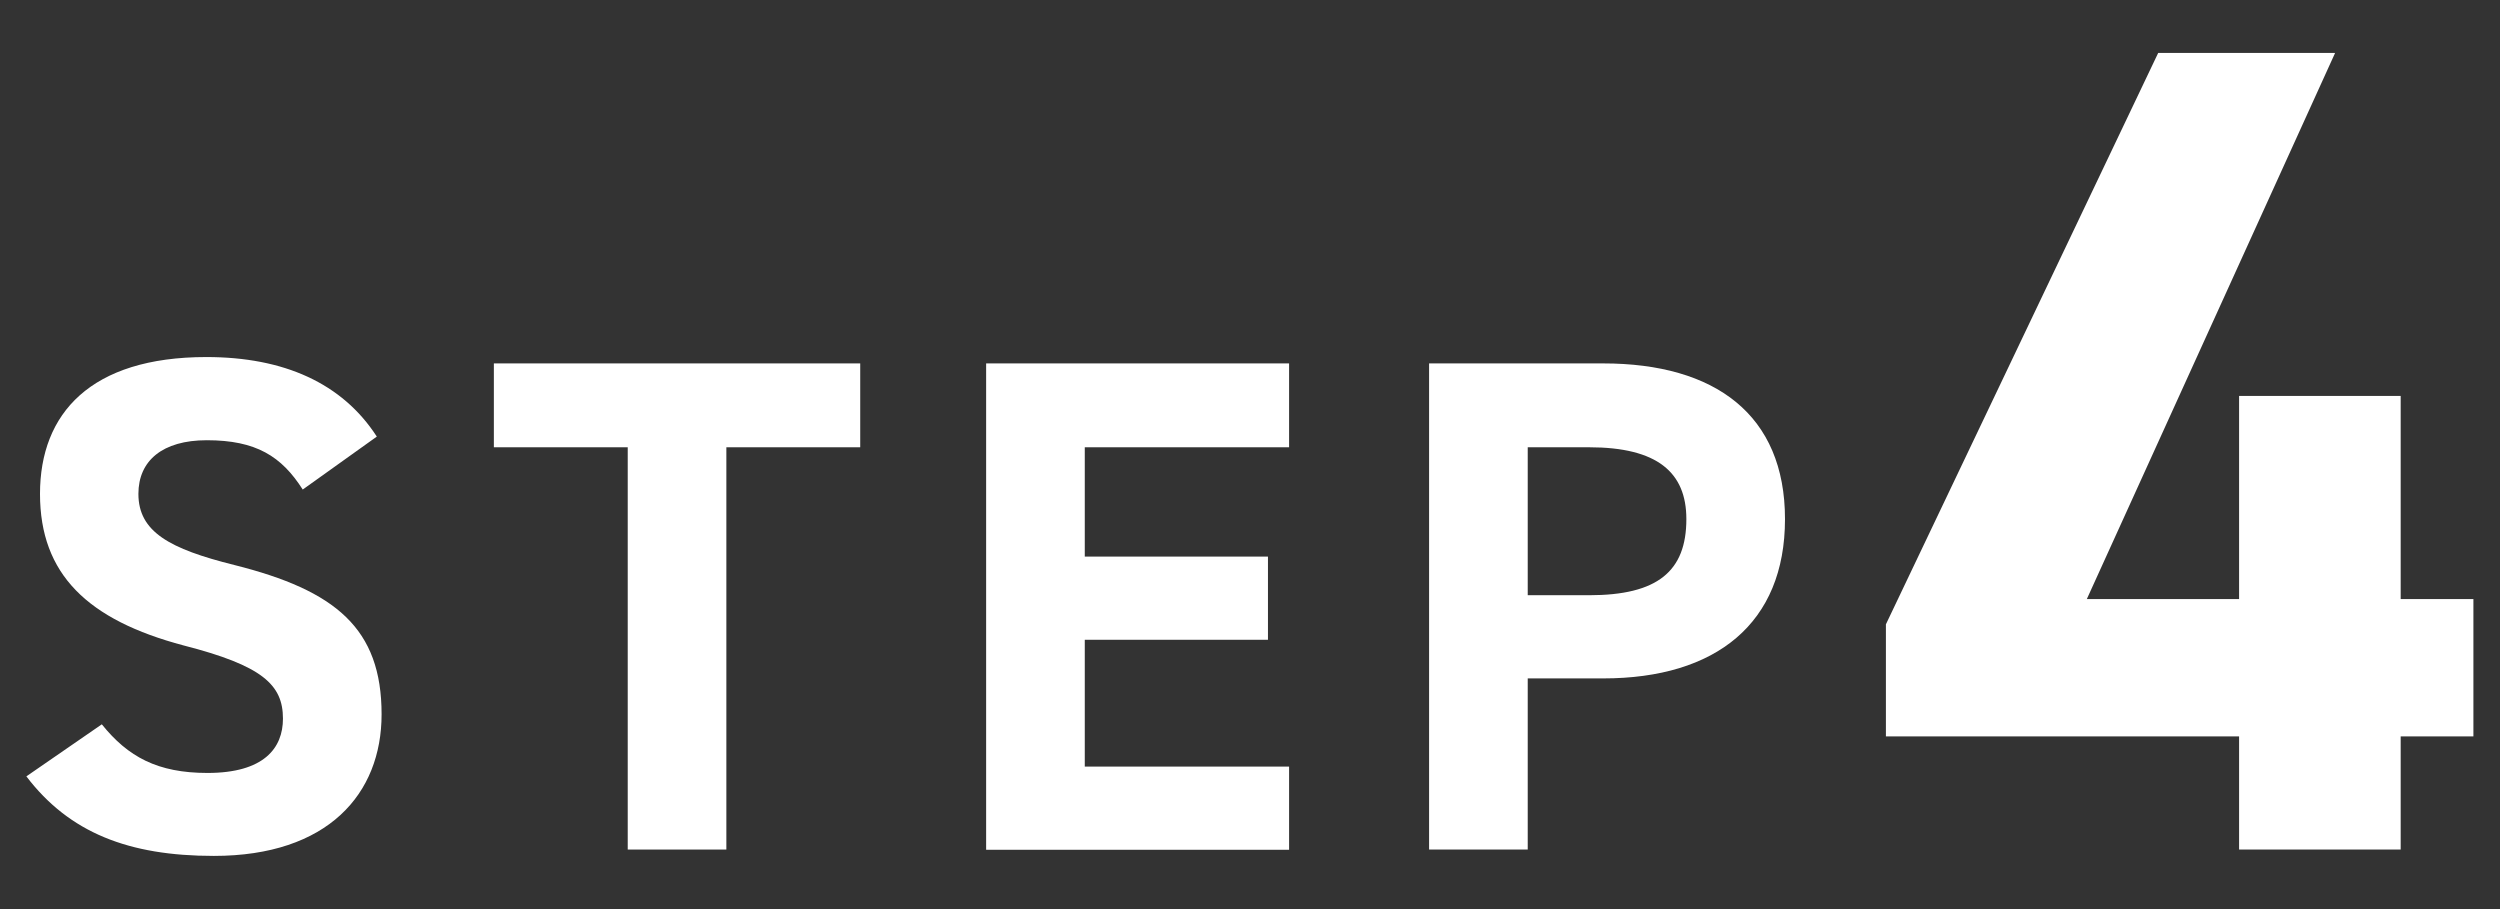 <svg xmlns="http://www.w3.org/2000/svg" width="110" height="40" viewBox="0 0 110 40">
    <rect x="0" y="0" width="110" height="40" fill="#333333" stroke="none"/>
    <path d="m13.32,21.54c-.93-1.46-2.05-2.17-4.22-2.17-1.95,0-3.01.9-3.01,2.36,0,1.67,1.37,2.42,4.22,3.13,4.46,1.12,6.48,2.79,6.48,6.57,0,3.5-2.36,6.23-7.38,6.23-3.75,0-6.36-1.02-8.25-3.5l3.32-2.29c1.15,1.43,2.45,2.14,4.65,2.14,2.48,0,3.32-1.09,3.32-2.39,0-1.49-.9-2.33-4.37-3.22-4.22-1.12-6.32-3.13-6.32-6.67s2.23-6.02,7.32-6.02c3.41,0,5.98,1.15,7.5,3.5l-3.26,2.33Z" style="fill:#fff;stroke-width:0px"/>
    <path d="m37.85,15.99v3.69h-5.89v17.7h-4.34v-17.7h-5.89v-3.69h16.12Z" style="fill:#fff;stroke-width:0px"/>
    <path d="m56.72,15.99v3.69h-8.99v4.81h8.06v3.66h-8.06v5.58h8.99v3.66h-13.33V15.99h13.33Z" style="fill:#fff;stroke-width:0px"/>
    <path d="m67.22,29.85v7.53h-4.34V15.99h7.66c4.93,0,8,2.26,8,6.85s-3.04,7.01-8,7.01h-3.32Zm2.7-3.66c3.01,0,4.28-1.05,4.28-3.35,0-2.05-1.27-3.16-4.28-3.16h-2.7v6.51h2.7Z" style="fill:#fff;stroke-width:0px"/>
    <path d="m102.74,2.34l-10.92,24.02h6.7v-8.94h7.11v8.94h3.2v6.04h-3.2v4.98h-7.11v-4.98h-15.54v-4.93l11.98-25.14h7.77Z" style="fill:#fff;stroke-width:0px"/>
    <rect width="110" height="40" style="fill:none;stroke-width:0px"/>
</svg>
